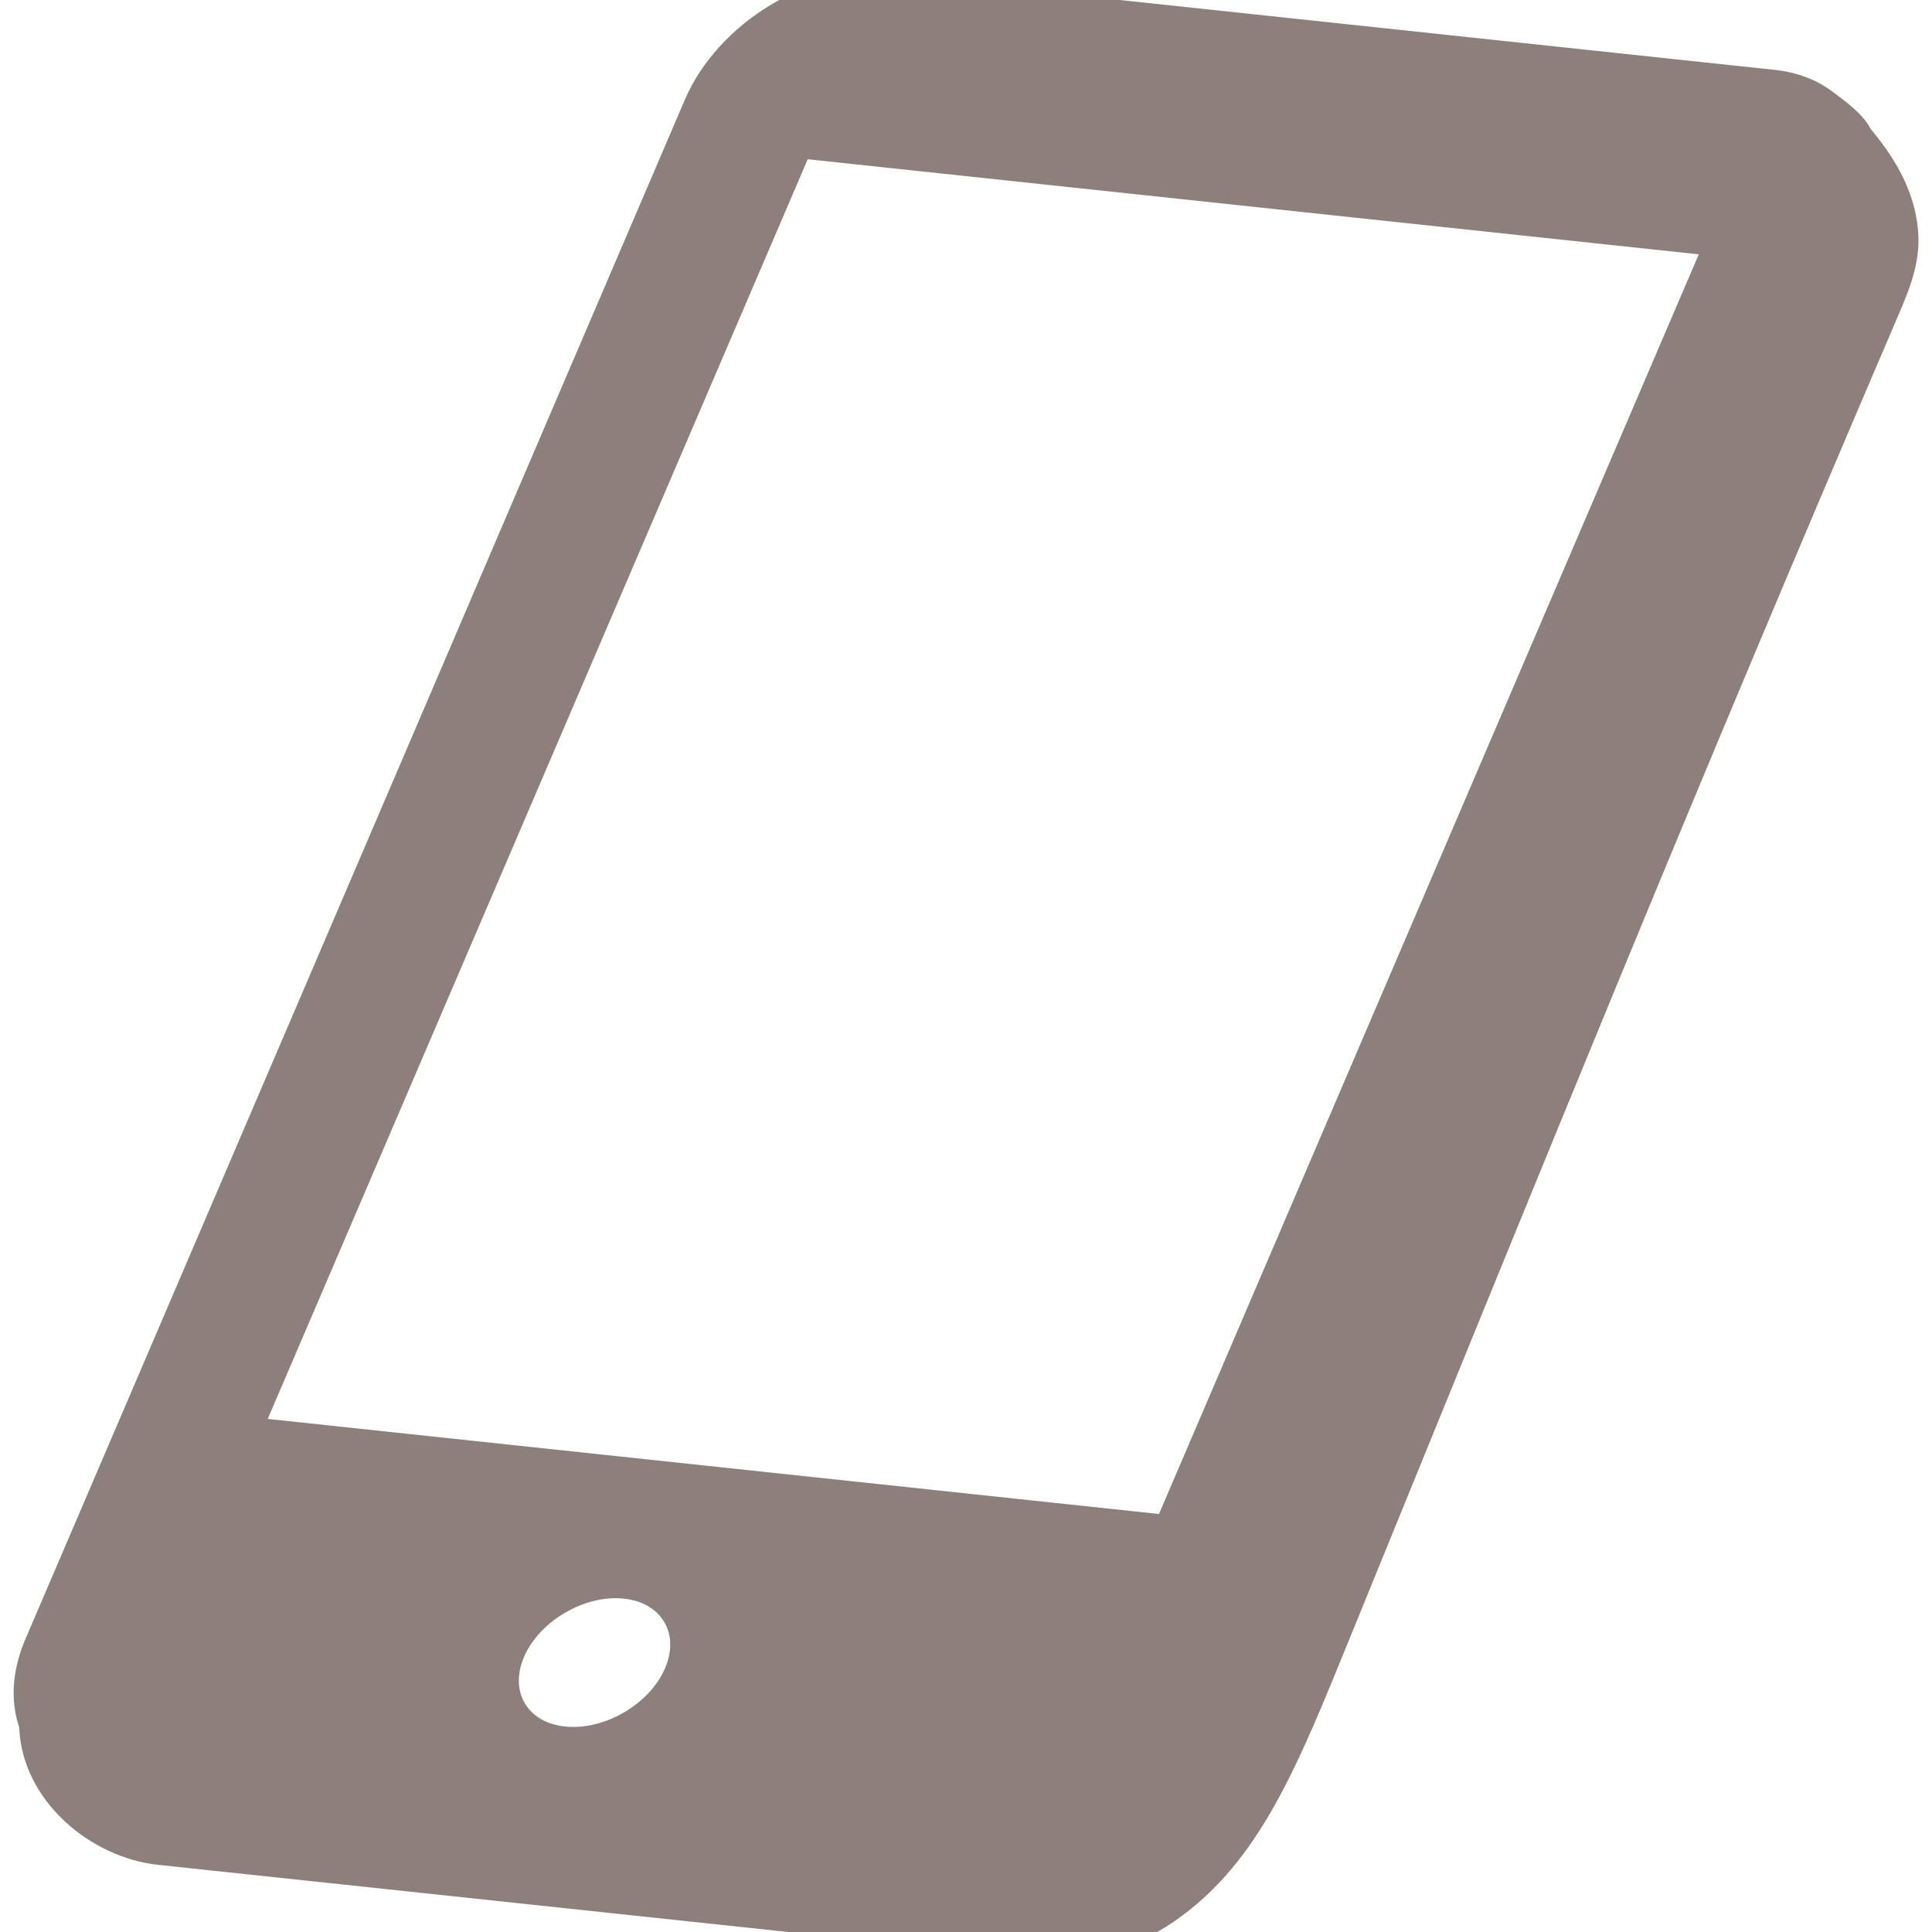 <?xml version="1.0" encoding="UTF-8"?>
<svg id="_レイヤー_1" data-name="レイヤー 1" xmlns="http://www.w3.org/2000/svg" viewBox="0 0 14 14">
  <defs>
    <style>
      .cls-1 {
        fill: #8d7f7b;
        stroke-width: 0px;
      }
    </style>
  </defs>
  <path class="cls-1" d="m13.555.935c-.048-.104-.185-.203-.279-.273-.002-.003-.005-.006-.007-.009.002.003.004.005.006.008-.111-.082-.252-.138-.418-.155L6.446-.178c-.578-.062-1.244.343-1.483.9L.184,11.878c-.099.23-.108.453-.045.638.02.533.517.945,1.005.997.084.009.168.018.252.027.47.05.939.1,1.409.15,1.275.136,2.549.272,3.824.408.661.07,1.307.218,1.874-.171.629-.43.905-1.142,1.288-2.081,1.437-3.522,2.444-6.013,3.942-9.508.085-.198.174-.392.169-.618v-0c-.011-.297-.147-.547-.346-.785ZM4.815,12.099c-.117.256-.44.441-.719.412-.279-.028-.41-.259-.294-.515.116-.255.437-.44.716-.412.279.028.413.259.297.514Zm3.583-1.128l-6.458-.689L5.853,1.154l6.457.689-3.912,9.129Z"/>
</svg>